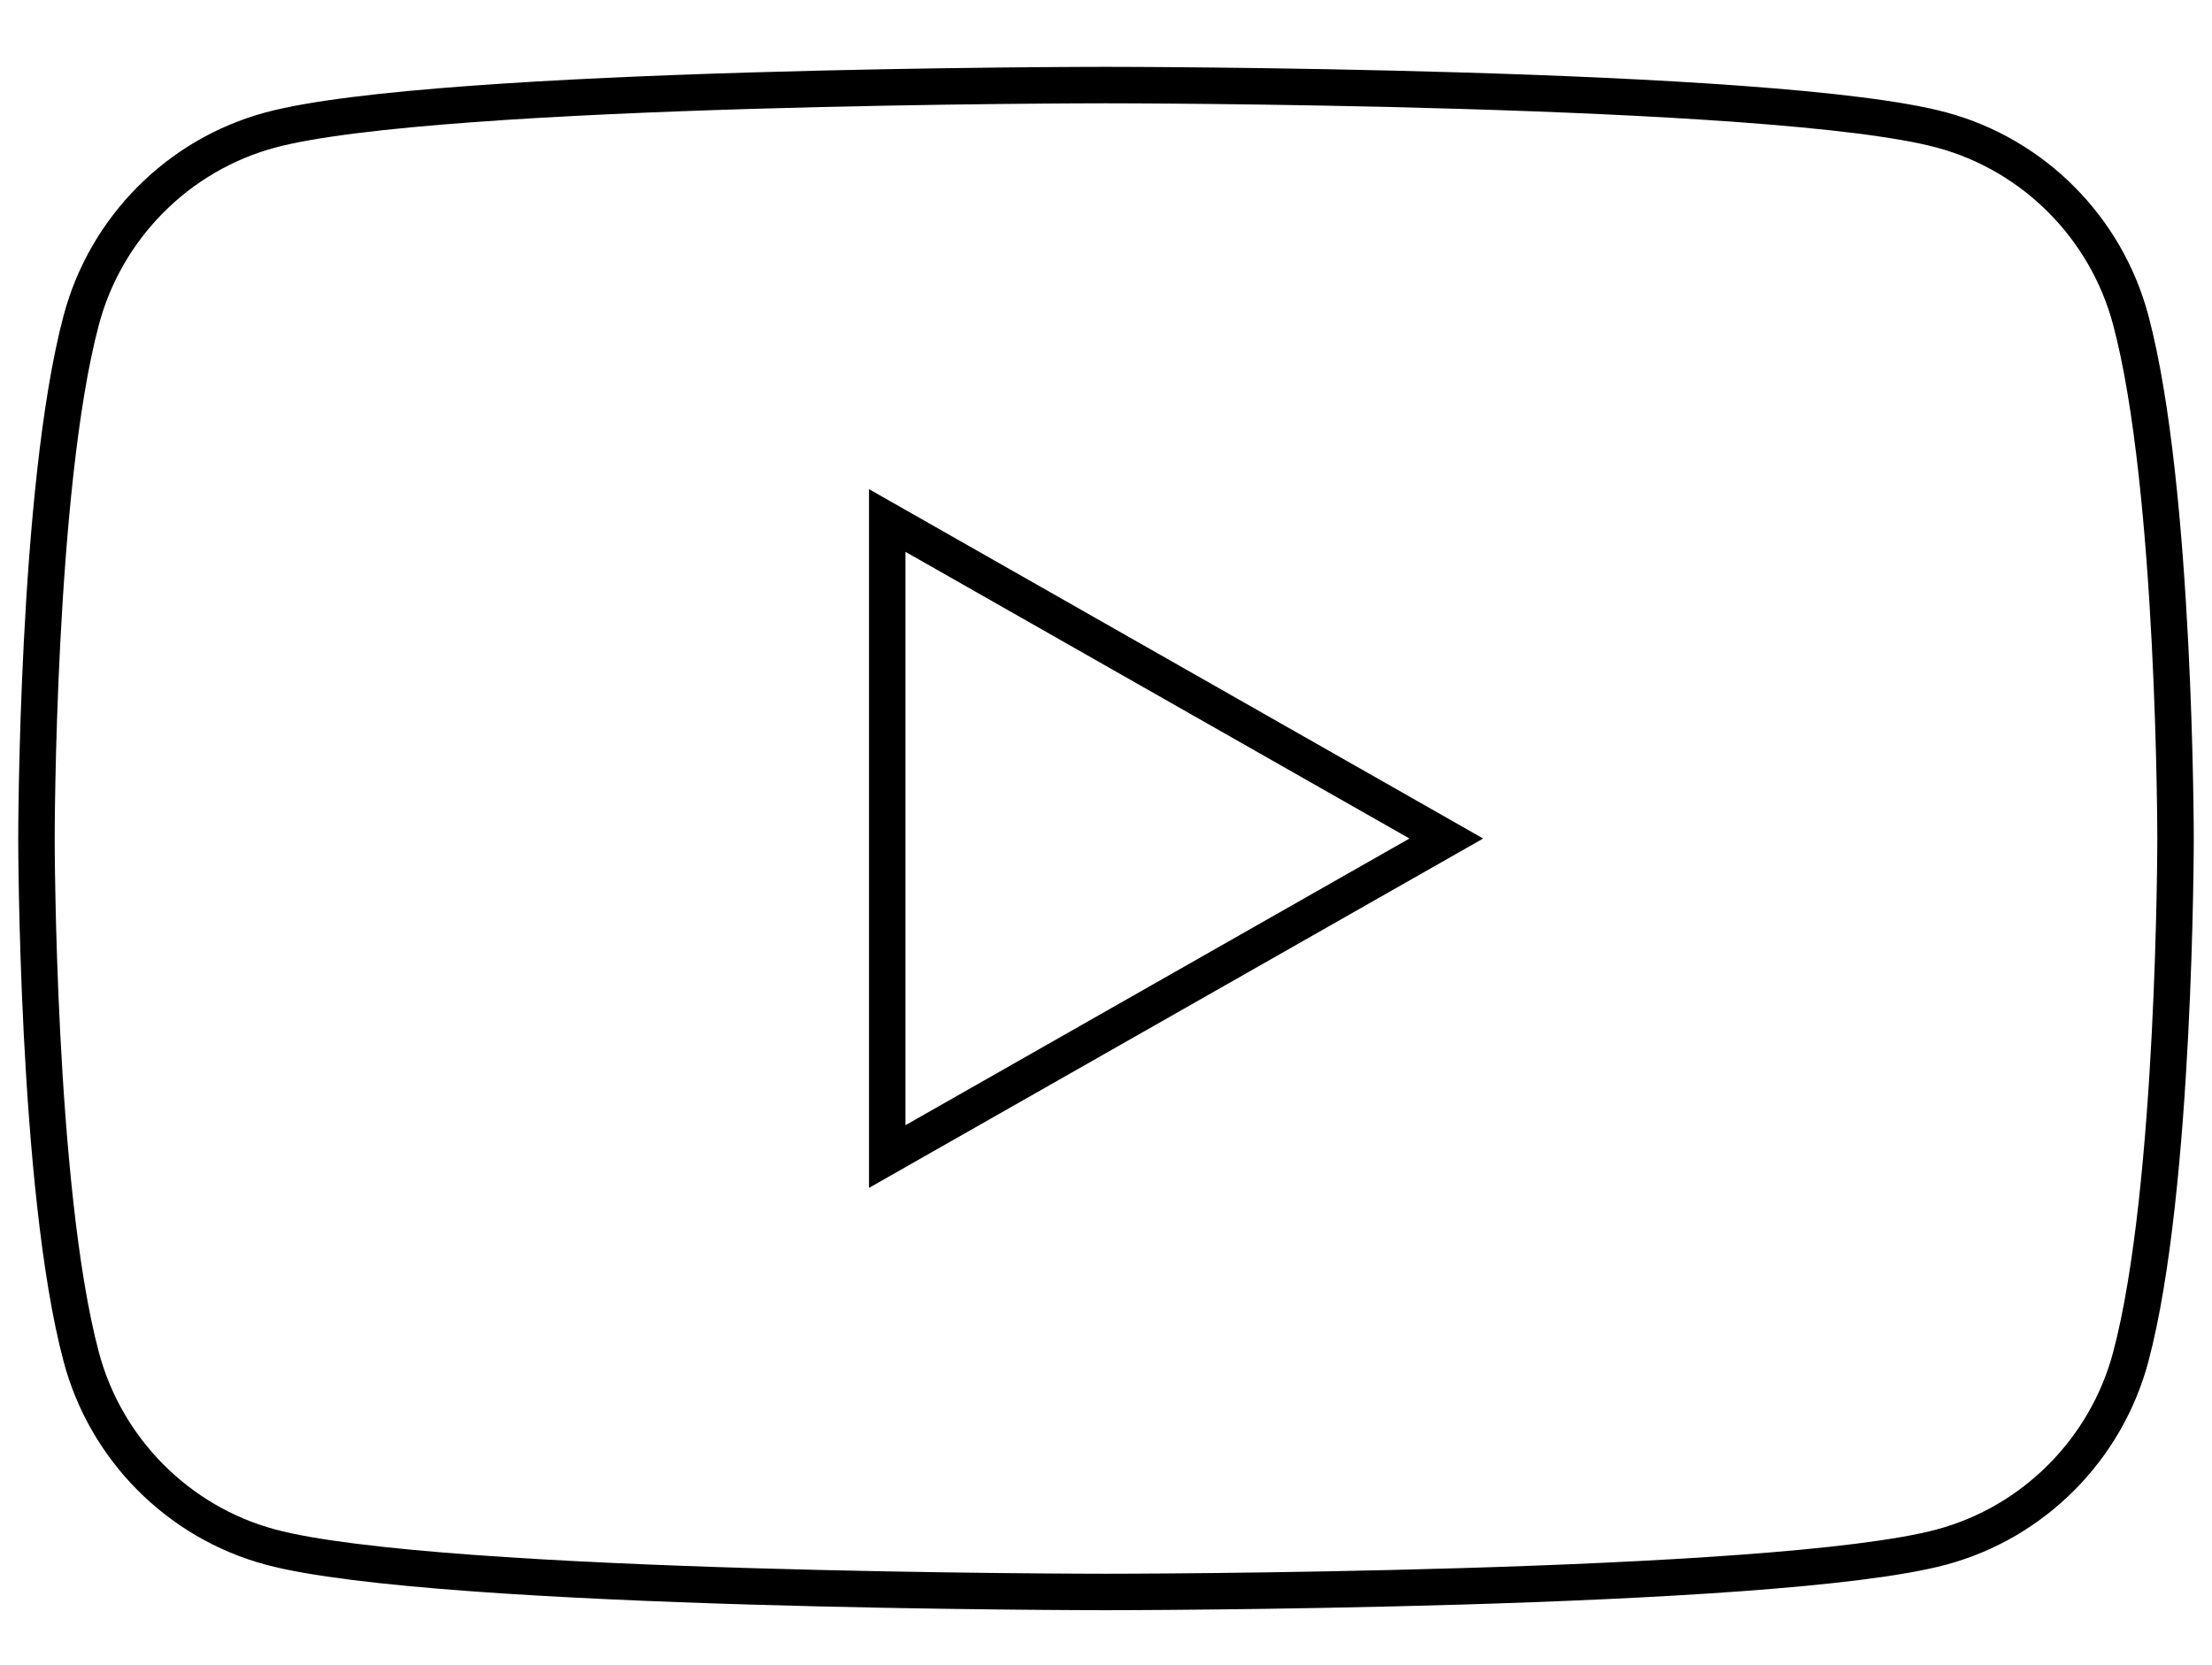 <?xml version="1.0" encoding="UTF-8"?> <!-- Generator: Adobe Illustrator 24.0.1, SVG Export Plug-In . SVG Version: 6.00 Build 0) --> <svg xmlns="http://www.w3.org/2000/svg" xmlns:xlink="http://www.w3.org/1999/xlink" id="Layer_1" x="0px" y="0px" viewBox="0 0 182 137" style="enable-background:new 0 0 182 137;" xml:space="preserve"> <style type="text/css"> .st0{fill:none;stroke:#000000;stroke-width:3;stroke-miterlimit:10;} </style> <path id="XMLID_182_" class="st0" d="M175.32,26.36c-2.02-7.62-7.99-13.62-15.56-15.66C146.04,7,91,7,91,7s-55.04,0-68.76,3.7 C14.67,12.74,8.7,18.74,6.68,26.36C3,40.18,3,69,3,69s0,28.82,3.68,42.64c2.02,7.62,7.99,13.62,15.56,15.66C35.96,131,91,131,91,131 s55.04,0,68.76-3.7c7.57-2.04,13.54-8.04,15.56-15.66C179,97.82,179,69,179,69S179,40.18,175.32,26.36z"></path> <polygon id="XMLID_1355_" class="st0" points="73,95.17 119,69 73,42.83 "></polygon> </svg> 